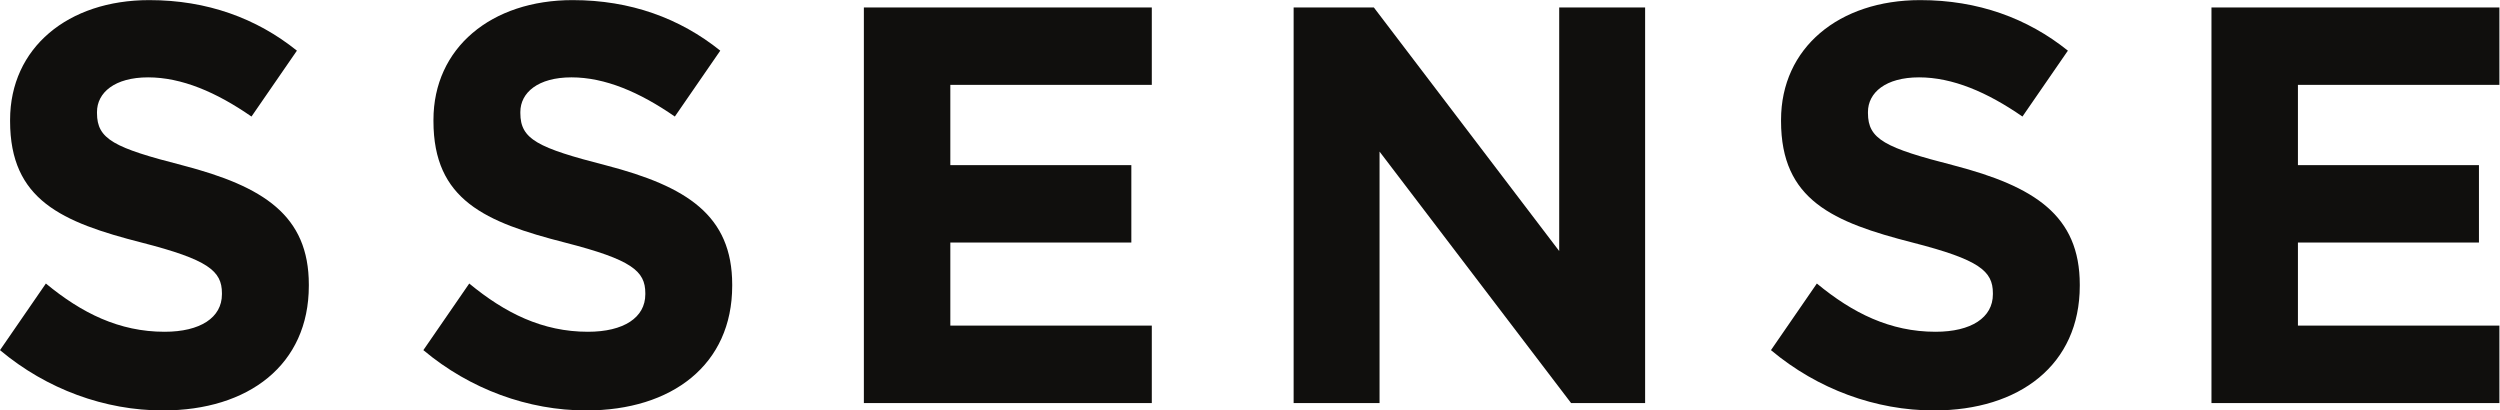 <?xml version="1.0" encoding="UTF-8" standalone="no"?>
<svg
   xmlns:dc="http://purl.org/dc/elements/1.1/"
   xmlns:cc="http://creativecommons.org/ns#"
   xmlns:rdf="http://www.w3.org/1999/02/22-rdf-syntax-ns#"
   xmlns:svg="http://www.w3.org/2000/svg"
   xmlns="http://www.w3.org/2000/svg"
   viewBox="0 0 426.293 69.987"
   height="69.987"
   width="426.293"
   xml:space="preserve"
   id="svg2"
   version="1.1"><defs
     id="defs6" /><g
     transform="matrix(1.333,0,0,-1.333,0,69.987)"
     id="g10"><g
       transform="scale(0.1)"
       id="g12"><path
         id="path14"
         style="fill:#100f0d;fill-opacity:1;fill-rule:nonzero;stroke:none"
         d="M 541.559,77.141 600.145,162.121 541.559,77.141 C 601.445,26.926 675.934,0 749.922,0 859.625,0 936.633,58.477 936.633,159.473 v 1.465 c 0,88.613 -58.133,125.664 -161.281,152.539 C 687.457,336 665.629,346.898 665.629,380.328 v 1.445 c 0,24.704 22.531,44.305 65.402,44.305 42.864,0 87.184,-18.89 132.223,-50.129 l 58.113,84.285 c -51.566,41.411 -114.773,64.661 -188.883,64.661 -103.886,0 -178.015,-61.032 -178.015,-153.293 v -1.45 c 0,-100.98 66.133,-129.312 168.551,-155.492 85.023,-21.808 102.468,-36.308 102.468,-64.668 v -1.437 c 0,-29.774 -27.633,-47.918 -73.394,-47.918 -58.125,0 -106.059,23.941 -151.836,61.718" /><path
         id="path16"
         style="fill:#100f0d;fill-opacity:1;fill-rule:nonzero;stroke:none"
         d="m 1215.66,214.766 h 231.55 v 99.019 h -231.55 v 102.656 h 257.73 v 99.012 H 1105.06 V 9.445 h 368.33 V 108.488 h -257.73 v 106.278" /><path
         id="path18"
         style="fill:#100f0d;fill-opacity:1;fill-rule:nonzero;stroke:none"
         d="M 1994.53,203.898 1757.45,515.453 H 1654.81 V 9.445 h 109.91 V 331.121 L 2009.73,9.445 h 94.7 V 515.453 h -109.9 V 203.898" /><path
         id="path20"
         style="fill:#100f0d;fill-opacity:1;fill-rule:nonzero;stroke:none"
         d="m 2939.51,108.488 v 106.278 h 231.56 v 99.019 h -231.56 v 102.656 h 257.72 v 99.012 H 2828.91 V 9.445 h 368.32 V 108.488 h -257.72" /><path
         id="path22"
         style="fill:#100f0d;fill-opacity:1;fill-rule:nonzero;stroke:none"
         d="m 58.695,162.355 c 45.762,-37.777 93.723,-61.718 151.832,-61.718 45.762,0 73.368,18.144 73.368,47.918 v 1.437 c 0,28.36 -17.43,42.86 -102.457,64.668 C 79.023,240.84 12.906,269.172 12.906,370.152 v 1.45 c 0,92.261 74.117,153.293 178.008,153.293 74.098,0 137.305,-23.25 188.895,-64.661 l -58.121,-84.285 c -45.04,31.239 -89.36,50.129 -132.231,50.129 -42.852,0 -65.391,-19.601 -65.391,-44.305 v -1.445 c 0,-33.43 21.813,-44.328 109.719,-66.851 103.156,-26.875 161.266,-63.926 161.266,-152.539 v -1.465 C 395.051,58.477 318.07,0 208.352,0 134.352,0 59.848,26.926 0,77.141 L 58.586,162.121 0,77.141" /><path
         id="path24"
         style="fill:#100f0d;fill-opacity:1;fill-rule:nonzero;stroke:none"
         d="m 2265.41,77.141 58.57,84.98 -58.57,-84.98 C 2325.28,26.926 2399.77,0 2473.8,0 c 109.67,0 186.65,58.477 186.65,159.473 v 1.465 c 0,88.613 -58.07,125.664 -161.27,152.539 -87.91,22.523 -109.69,33.421 -109.69,66.851 v 1.445 c 0,24.704 22.53,44.305 65.38,44.305 42.85,0 87.15,-18.89 132.25,-50.129 l 58.12,84.285 c -51.6,41.411 -114.82,64.661 -188.93,64.661 -103.89,0 -178,-61.032 -178,-153.293 v -1.45 c 0,-100.98 66.15,-129.312 168.58,-155.492 84.98,-21.808 102.41,-36.308 102.41,-64.668 v -1.437 c 0,-29.774 -27.61,-47.918 -73.37,-47.918 -58.08,0 -106.07,23.941 -151.81,61.718" /></g></g></svg>